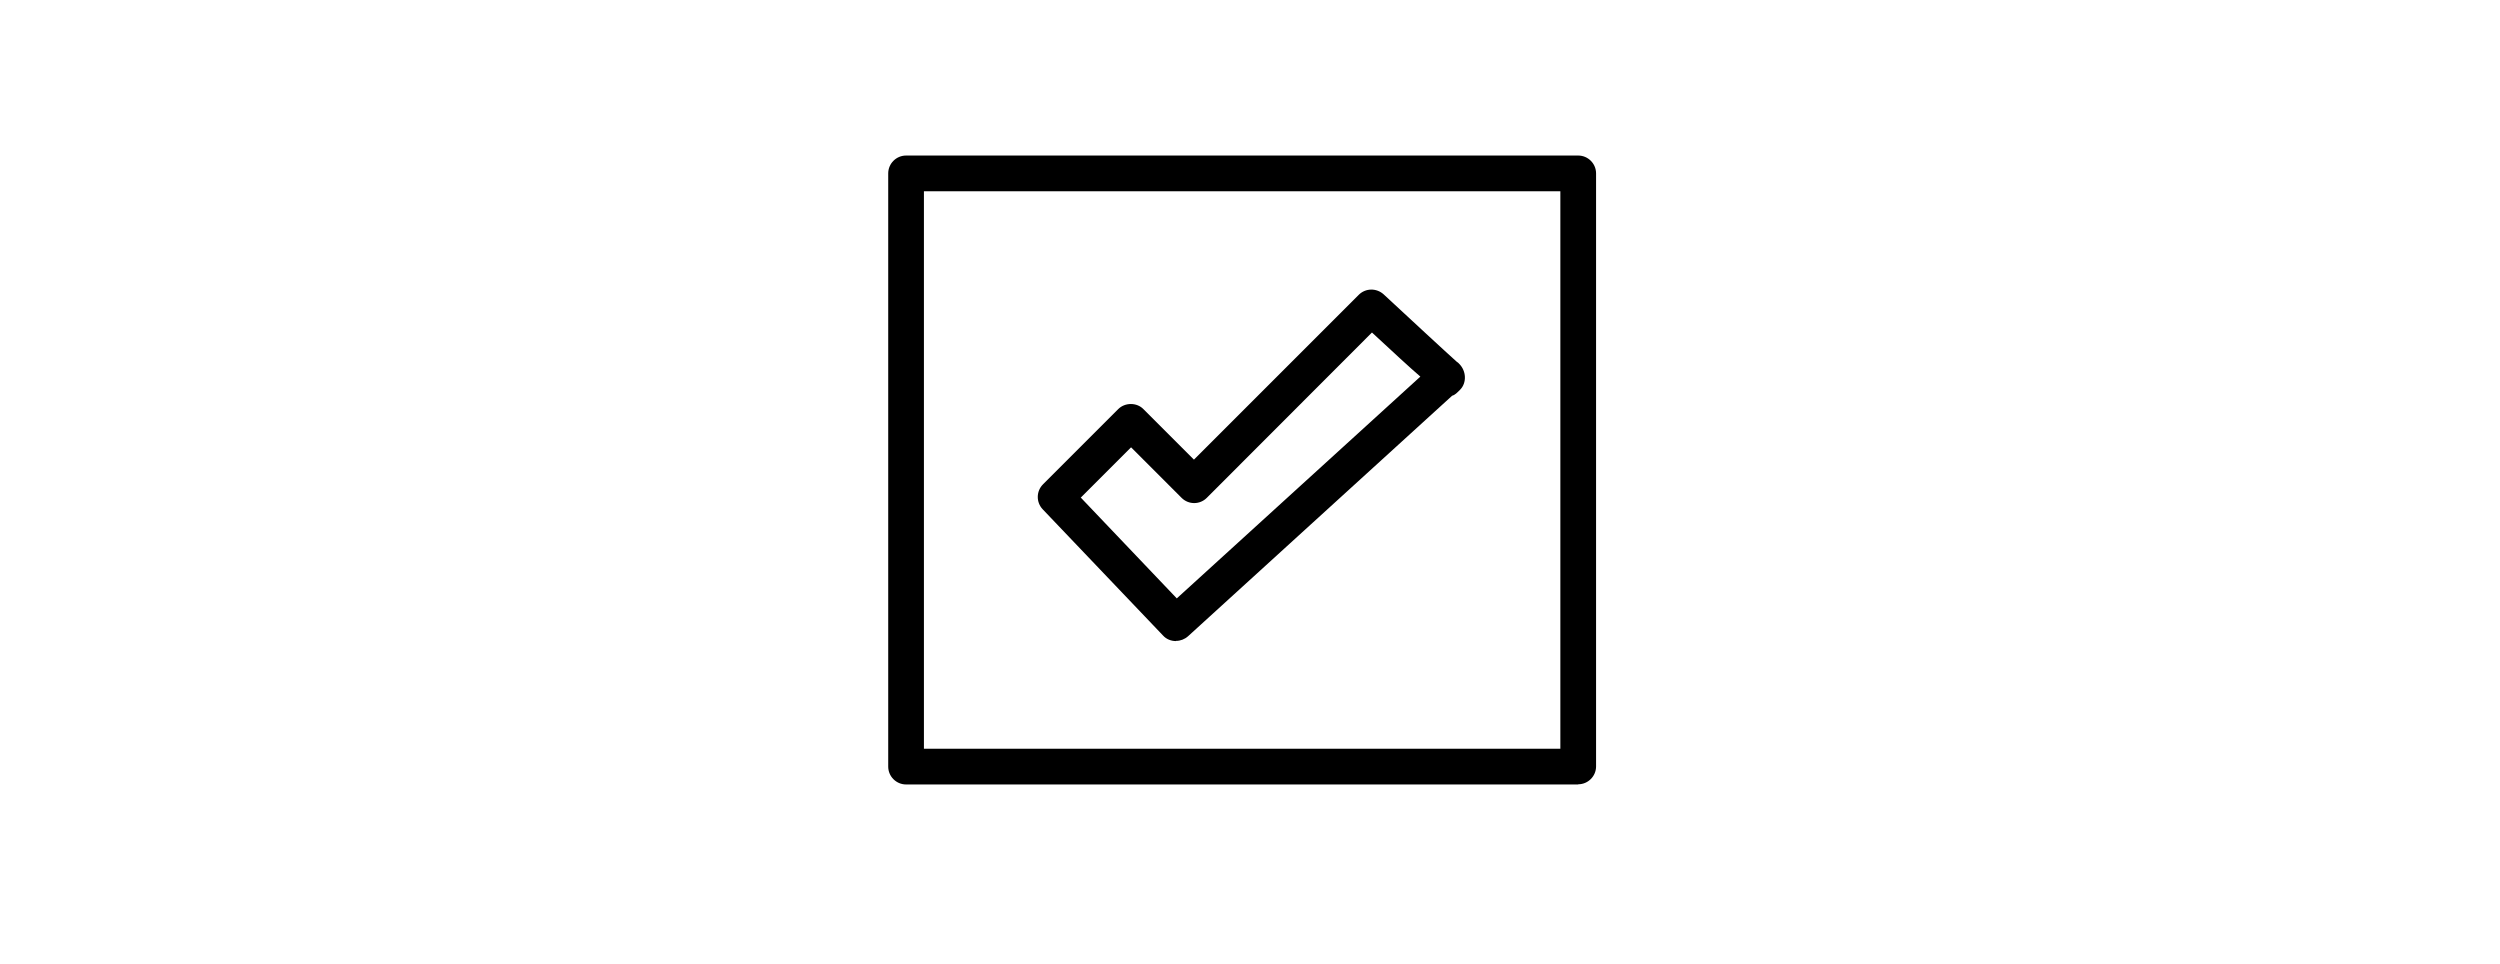 <?xml version="1.0" encoding="UTF-8"?>
<svg id="_レイヤー_2" data-name="レイヤー 2" xmlns="http://www.w3.org/2000/svg" viewBox="0 0 140 54">
  <defs>
    <style>
      .cls-1 {
        fill: none;
      }
    </style>
  </defs>
  <g id="photo_illust" data-name="photo/illust">
    <rect class="cls-1" y="0" width="140" height="54"/>
  </g>
  <g id="text">
    <g>
      <path d="M88.38,43.93h-37.64c-.55,0-1-.45-1-1V9.71c0-.55.45-1,1-1h37.64c.55,0,1,.45,1,1v33.21c0,.55-.45,1-1,1ZM51.74,41.93h35.64V10.71h-35.64v31.21Z"/>
      <path d="M65.85,35.9c-.26,0-.53-.1-.72-.31l-6.74-7.07c-.37-.39-.37-1.01.02-1.4l4.21-4.21c.38-.38,1.04-.38,1.41,0l2.83,2.83,9.23-9.23c.38-.38.99-.39,1.39-.03,1.38,1.28,3.58,3.32,4.1,3.78.05.03.1.07.14.12.39.39.43,1.05.05,1.44-.17.17-.29.3-.45.34l-14.79,13.47c-.19.17-.43.26-.67.26ZM60.51,27.85l5.39,5.66,13.64-12.42c-.64-.55-1.5-1.35-2.71-2.47l-9.25,9.26c-.39.39-1.02.39-1.41,0l-2.83-2.83-2.81,2.81Z"/>
    </g>
  </g>
</svg>